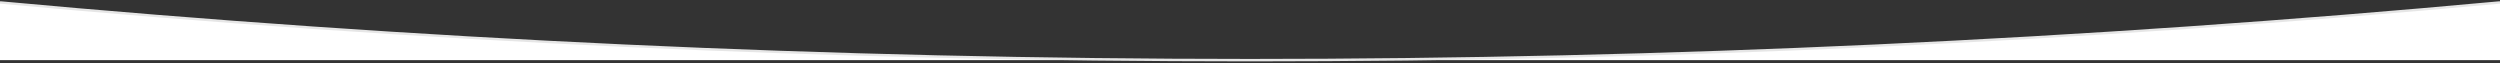 <?xml version="1.0" encoding="UTF-8"?>
<svg width="1024px" height="26px" viewBox="0 0 1024 26" version="1.1" xmlns="http://www.w3.org/2000/svg" xmlns:xlink="http://www.w3.org/1999/xlink">
    <rect x="0" y="0" width="1024" height="26" fill="#333333" stroke="none"/>
    <title>⚙️ Arc Library-lg</title>
    <g id="Web-2FA" stroke="none" stroke-width="1" fill="none" fill-rule="evenodd">
        <g id="ID_XL_Login_23-Copy" transform="translate(0, -781)">
            <g id="Group" transform="translate(0, 782)">
                <path d="M0,0 C170.667,15.758 341.333,23.636 512,23.636 C682.667,23.636 853.333,15.758 1024,0 L1024,23.636 L0,23.636 L0,0 Z" id="Path-Inverted" fill="#FFFFFF"></path>
                <path d="M1024,0 C853.333,15.758 682.667,23.636 512,23.636 C341.333,23.636 170.667,15.758 0,0" id="Path-Base" stroke="#E6E6E6"></path>
            </g>
        </g>
    </g>
</svg>